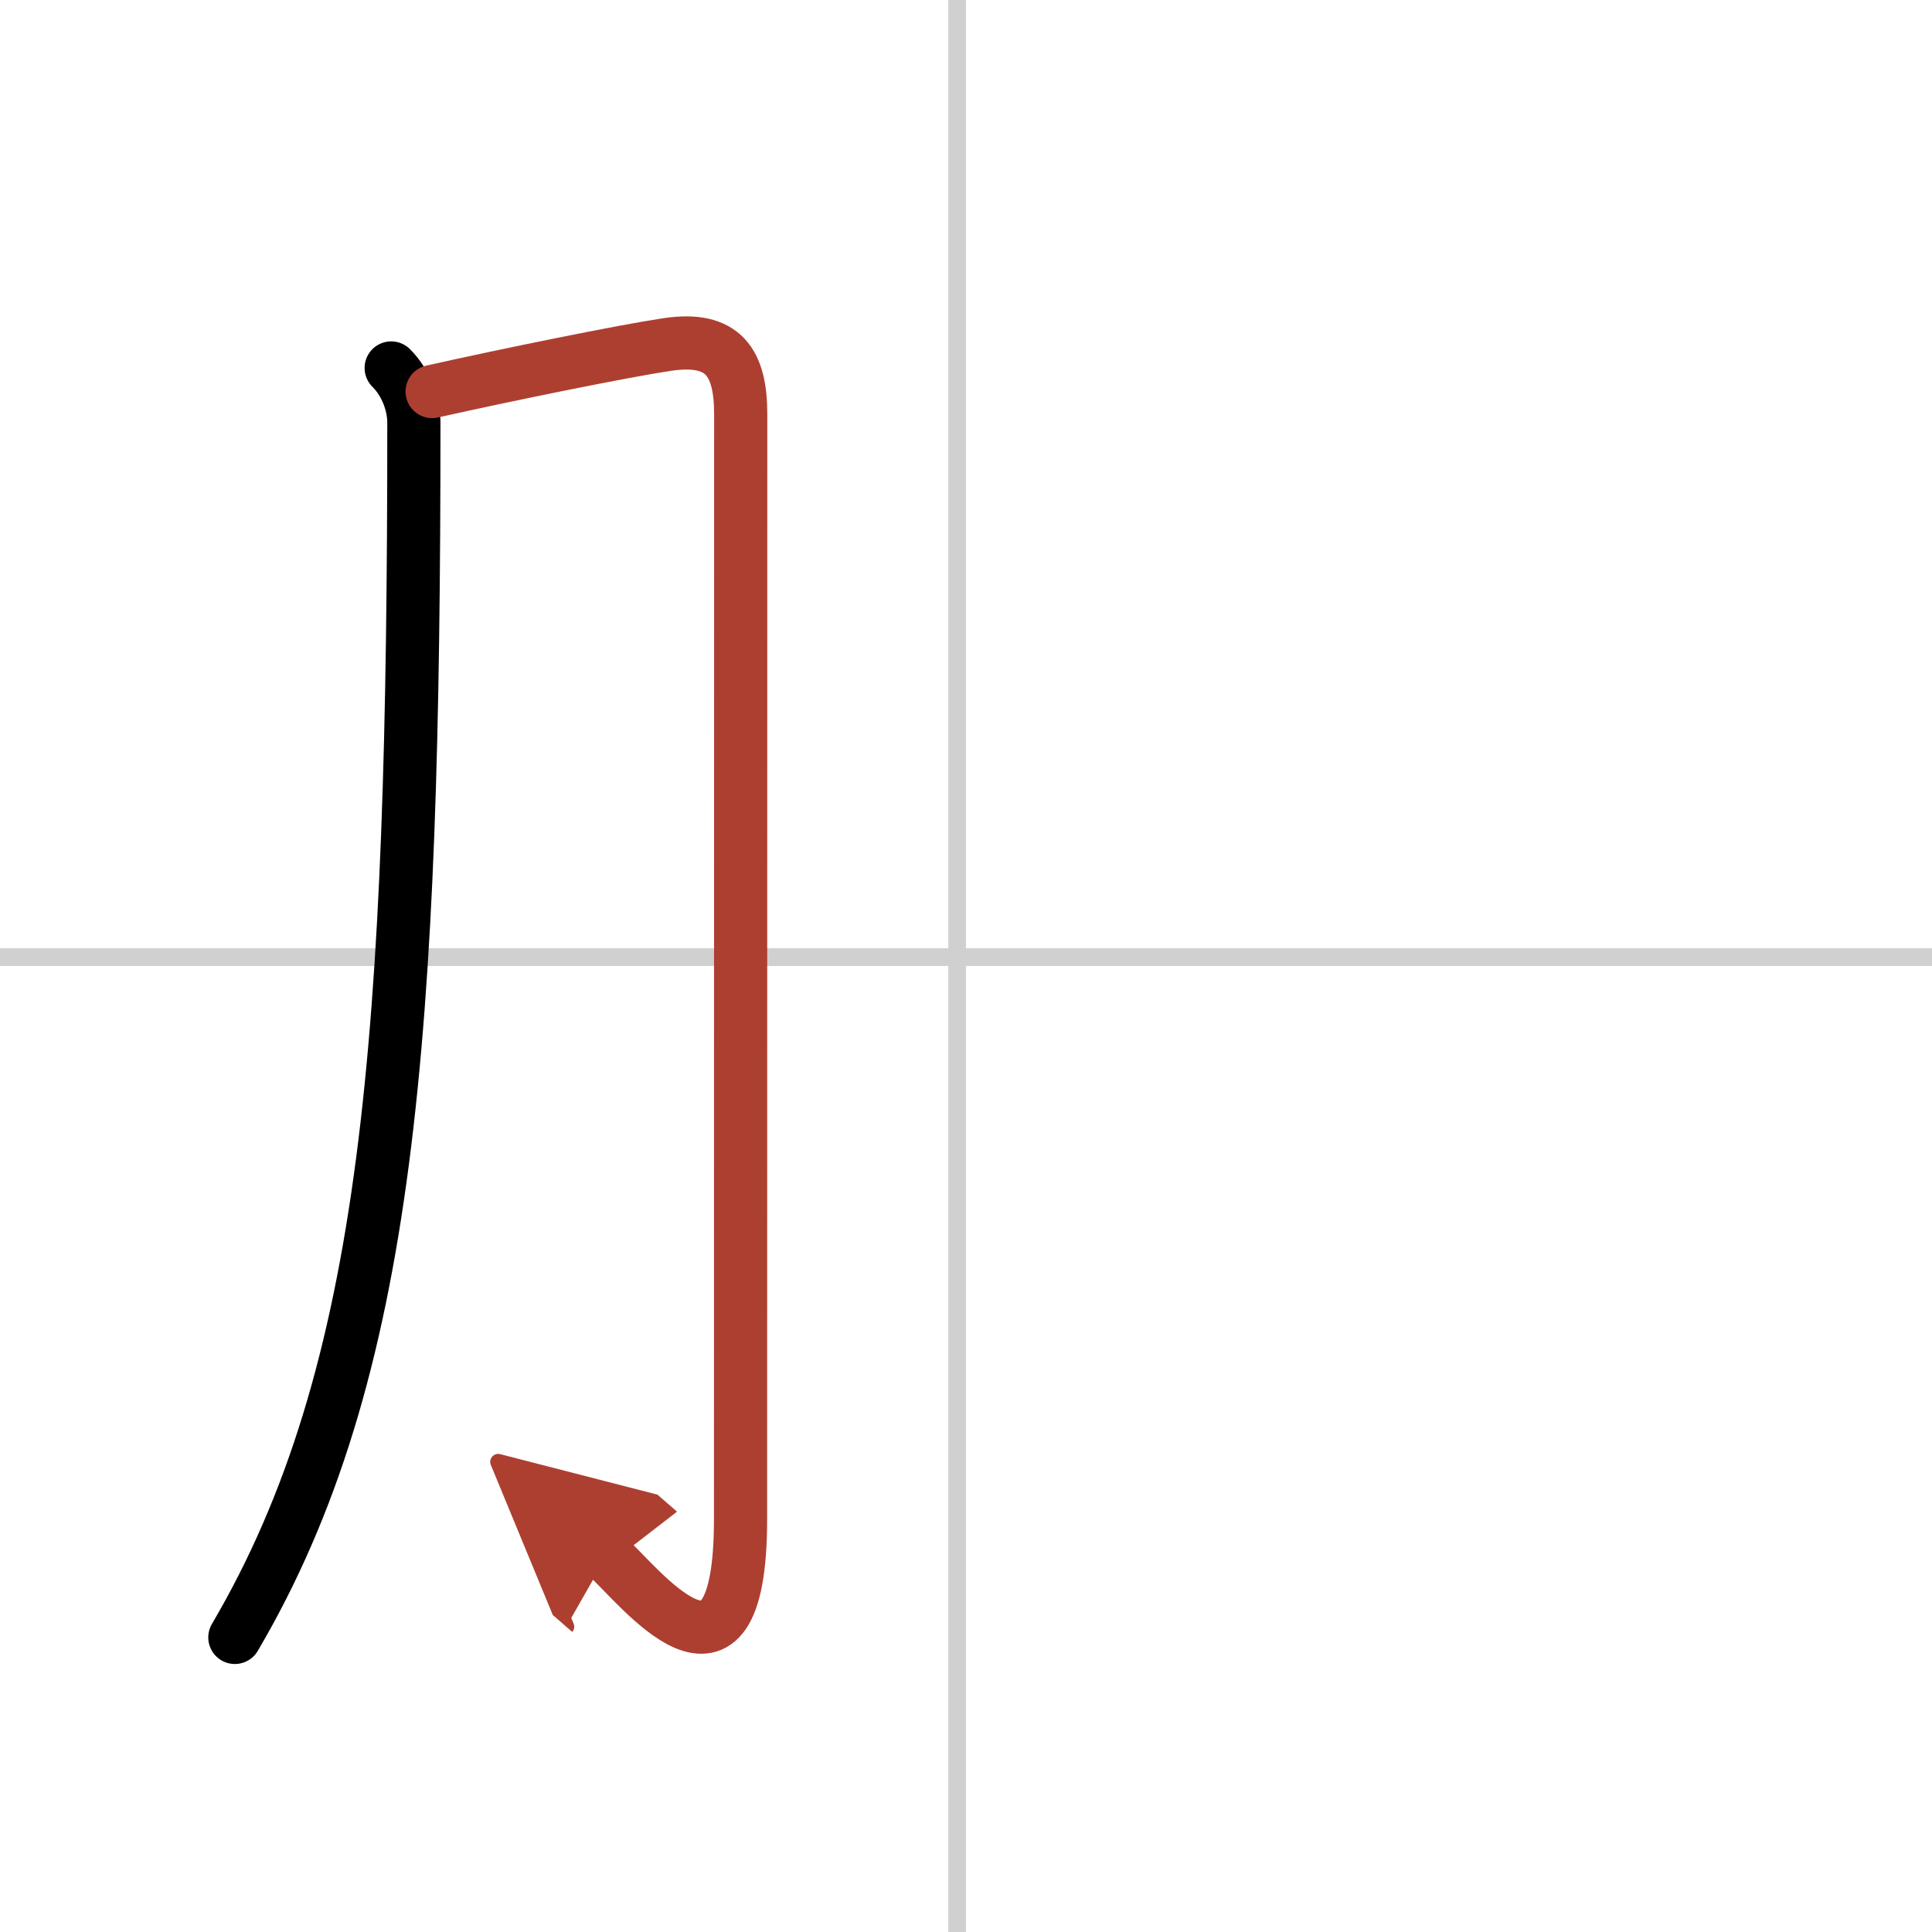 <svg width="400" height="400" viewBox="0 0 109 109" xmlns="http://www.w3.org/2000/svg"><defs><marker id="a" markerWidth="4" orient="auto" refX="1" refY="5" viewBox="0 0 10 10"><polyline points="0 0 10 5 0 10 1 5" fill="#ad3f31" stroke="#ad3f31"/></marker></defs><g fill="none" stroke="#000" stroke-linecap="round" stroke-linejoin="round" stroke-width="3"><rect width="100%" height="100%" fill="#fff" stroke="#fff"/><line x1="54" x2="54" y2="109" stroke="#d0d0d0" stroke-width="1"/><line x2="109" y1="54" y2="54" stroke="#d0d0d0" stroke-width="1"/><path d="m22.07 20.76c0.9 0.9 1.28 2.14 1.28 3.09 0 34.6-1.35 53.65-10.1 68.53"/><path d="m24.38 22.09c4.33-0.97 10.77-2.28 13.24-2.65 3.23-0.49 4.17 1.04 4.17 3.94 0 7.98-0.01 45.13-0.01 62.34 0 11.37-5.8 3.6-7.56 2.07" marker-end="url(#a)" stroke="#ad3f31"/></g></svg>
